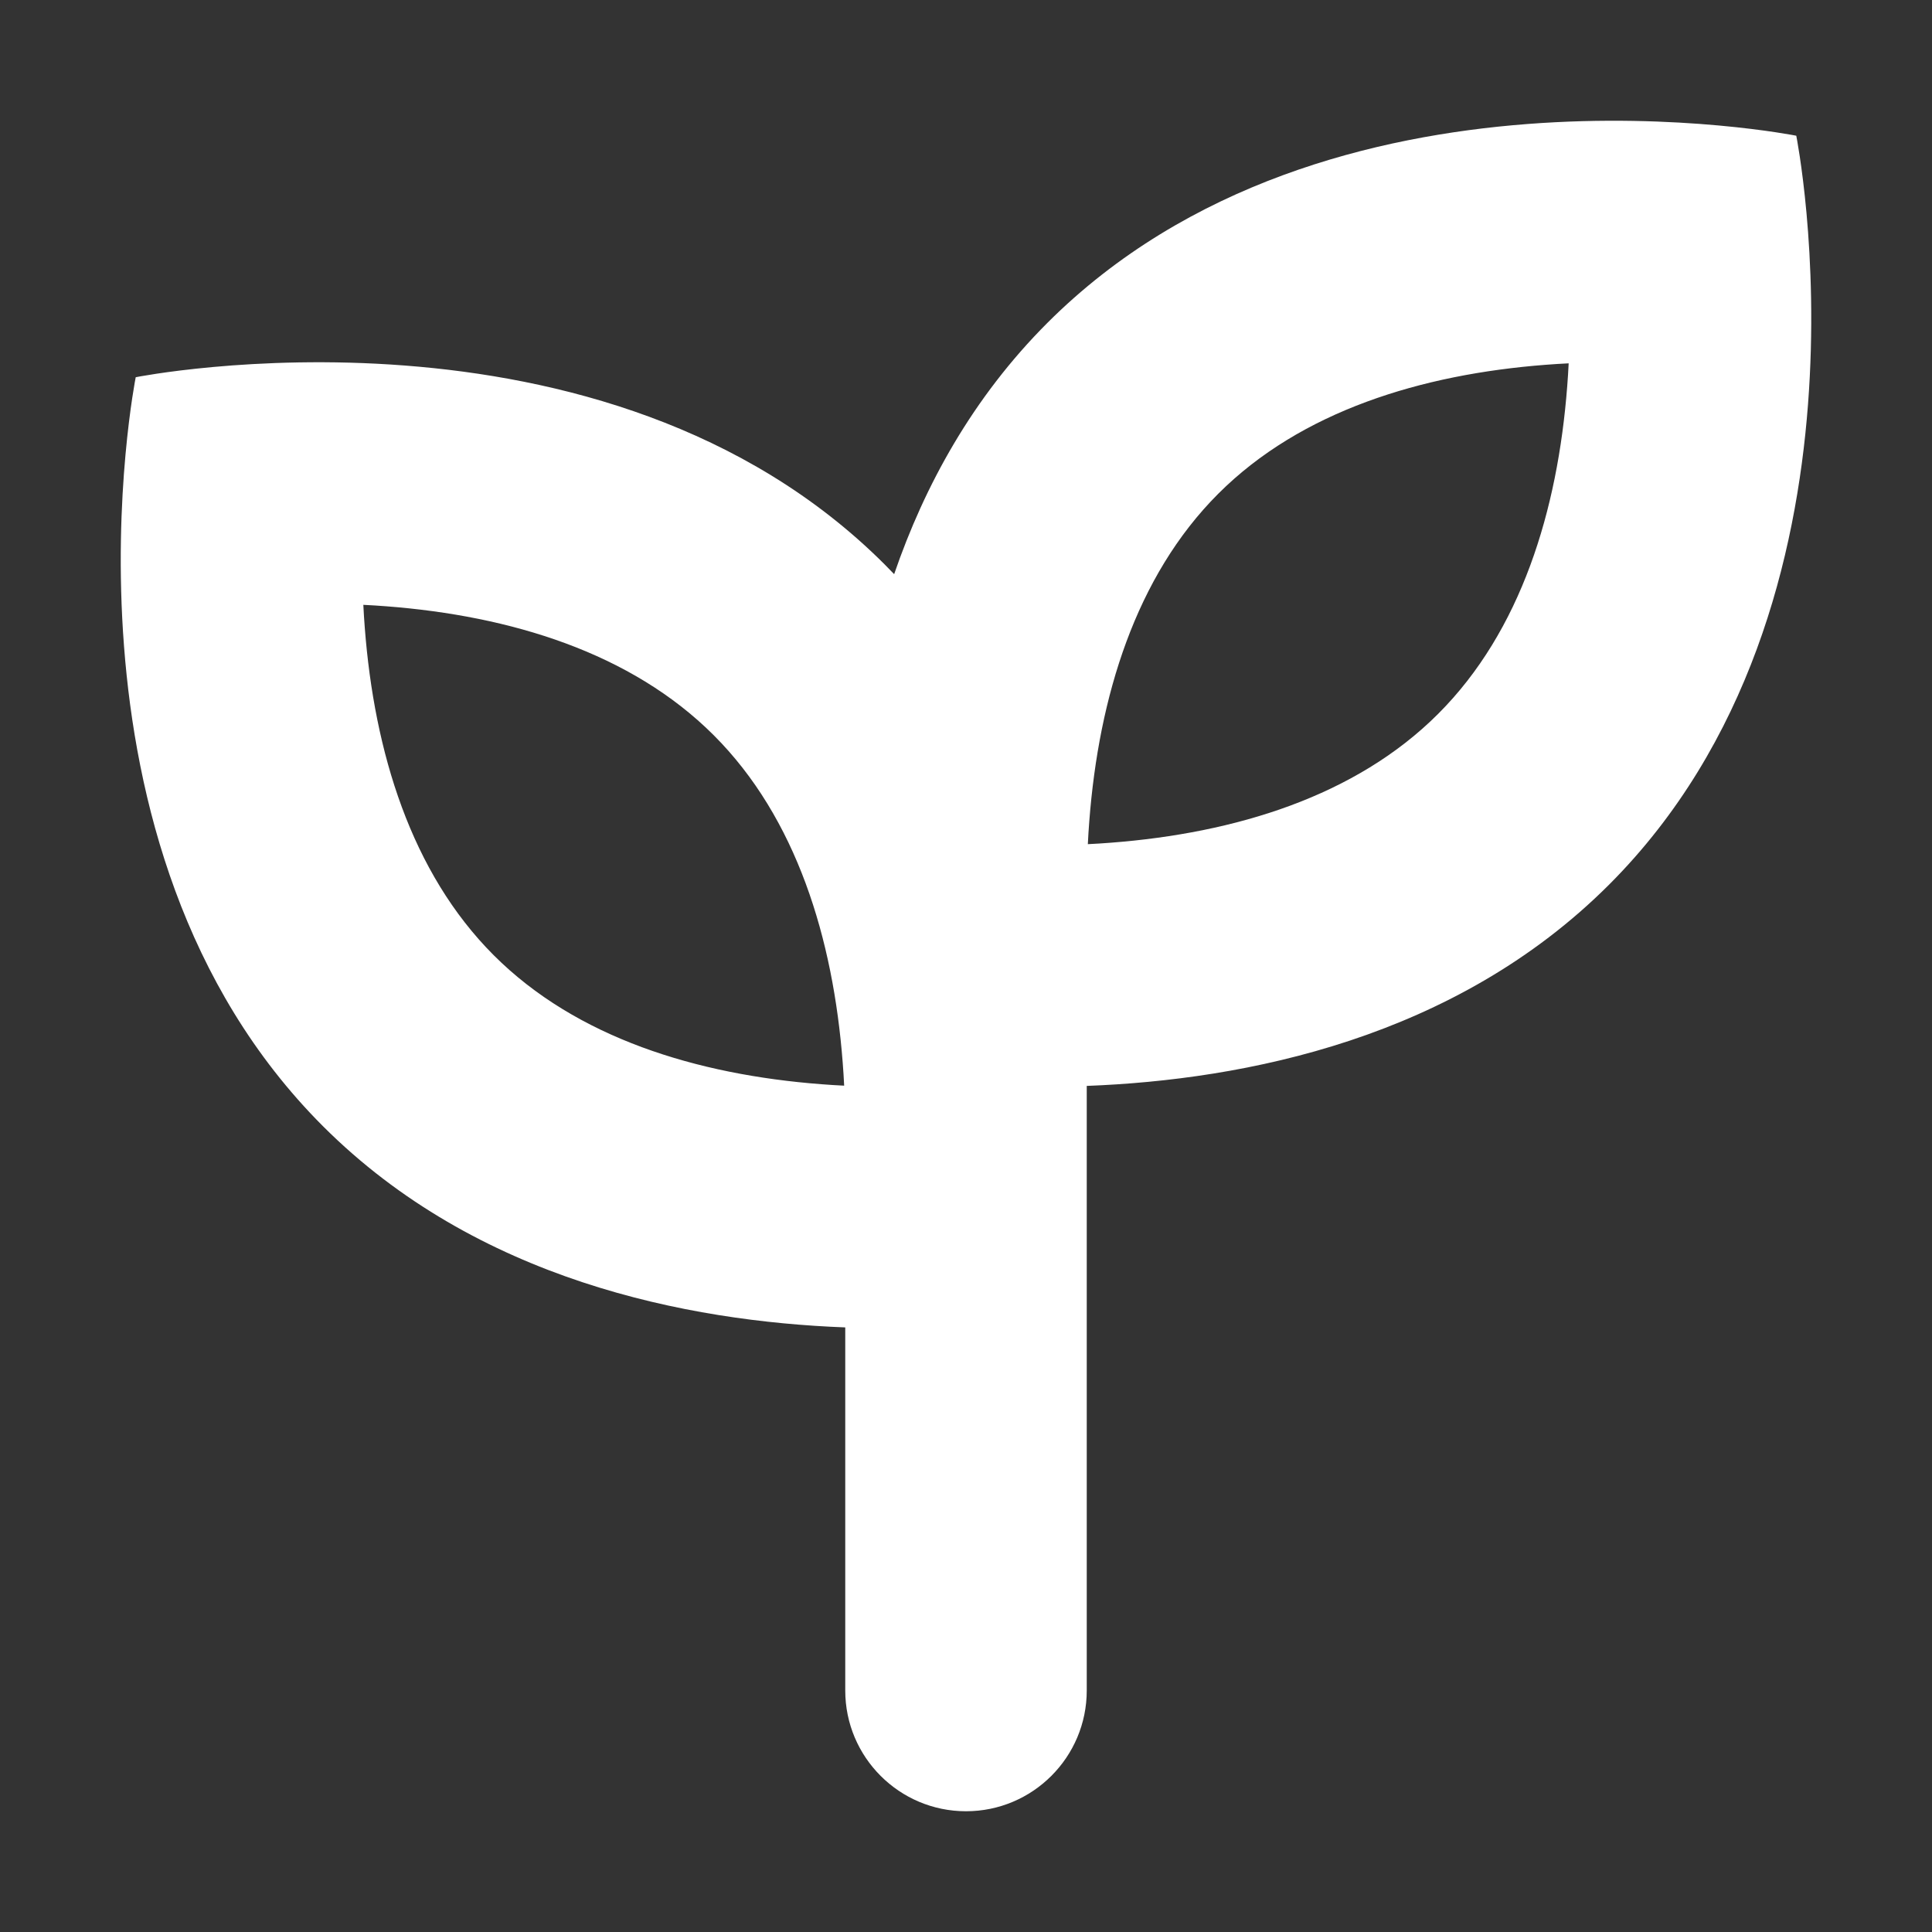 <svg xmlns="http://www.w3.org/2000/svg" width="800px" height="800px" viewBox="0 0 16 16" fill="#ffffff"><rect x="0" y="0" width="16" height="16" fill="#333333" stroke="none"/><g id="SVGRepo_bgCarrier" stroke-width="0"></g><g id="SVGRepo_tracerCarrier" stroke-linecap="round" stroke-linejoin="round"></g><g id="SVGRepo_iconCarrier"><path fill="#ffffff" fill-rule="evenodd" d="M13.326,7.326 C12.052,8.6 10.312,8.943 9,8.993 L9,14 C9,14.552 8.552,15 8,15 C7.448,15 7,14.552 7,14 L7,10.993 C5.688,10.943 3.948,10.6 2.674,9.326 C0.349,7 1.124,3.124 1.124,3.124 C1.124,3.124 5,2.349 7.326,4.674 C7.352,4.701 7.379,4.728 7.405,4.755 C7.657,4.02 8.056,3.292 8.674,2.674 C11,0.349 14.876,1.124 14.876,1.124 C14.876,1.124 15.651,5 13.326,7.326 Z M9.009,6.991 C9.072,6.988 9.135,6.984 9.199,6.979 C10.228,6.9 11.227,6.596 11.911,5.911 C12.596,5.226 12.9,4.228 12.979,3.199 C12.984,3.135 12.988,3.072 12.991,3.009 C12.928,3.012 12.865,3.016 12.801,3.021 C11.773,3.1 10.774,3.404 10.089,4.089 C9.404,4.774 9.1,5.772 9.021,6.801 C9.016,6.865 9.012,6.928 9.009,6.991 Z M6.801,8.979 C6.865,8.984 6.928,8.988 6.991,8.991 C6.988,8.928 6.984,8.865 6.979,8.801 C6.9,7.772 6.596,6.774 5.911,6.089 C5.226,5.404 4.228,5.1 3.199,5.021 C3.135,5.016 3.072,5.012 3.009,5.009 C3.012,5.072 3.016,5.135 3.021,5.199 C3.1,6.228 3.404,7.226 4.089,7.911 C4.774,8.596 5.772,8.9 6.801,8.979 Z"></path></g></svg>
